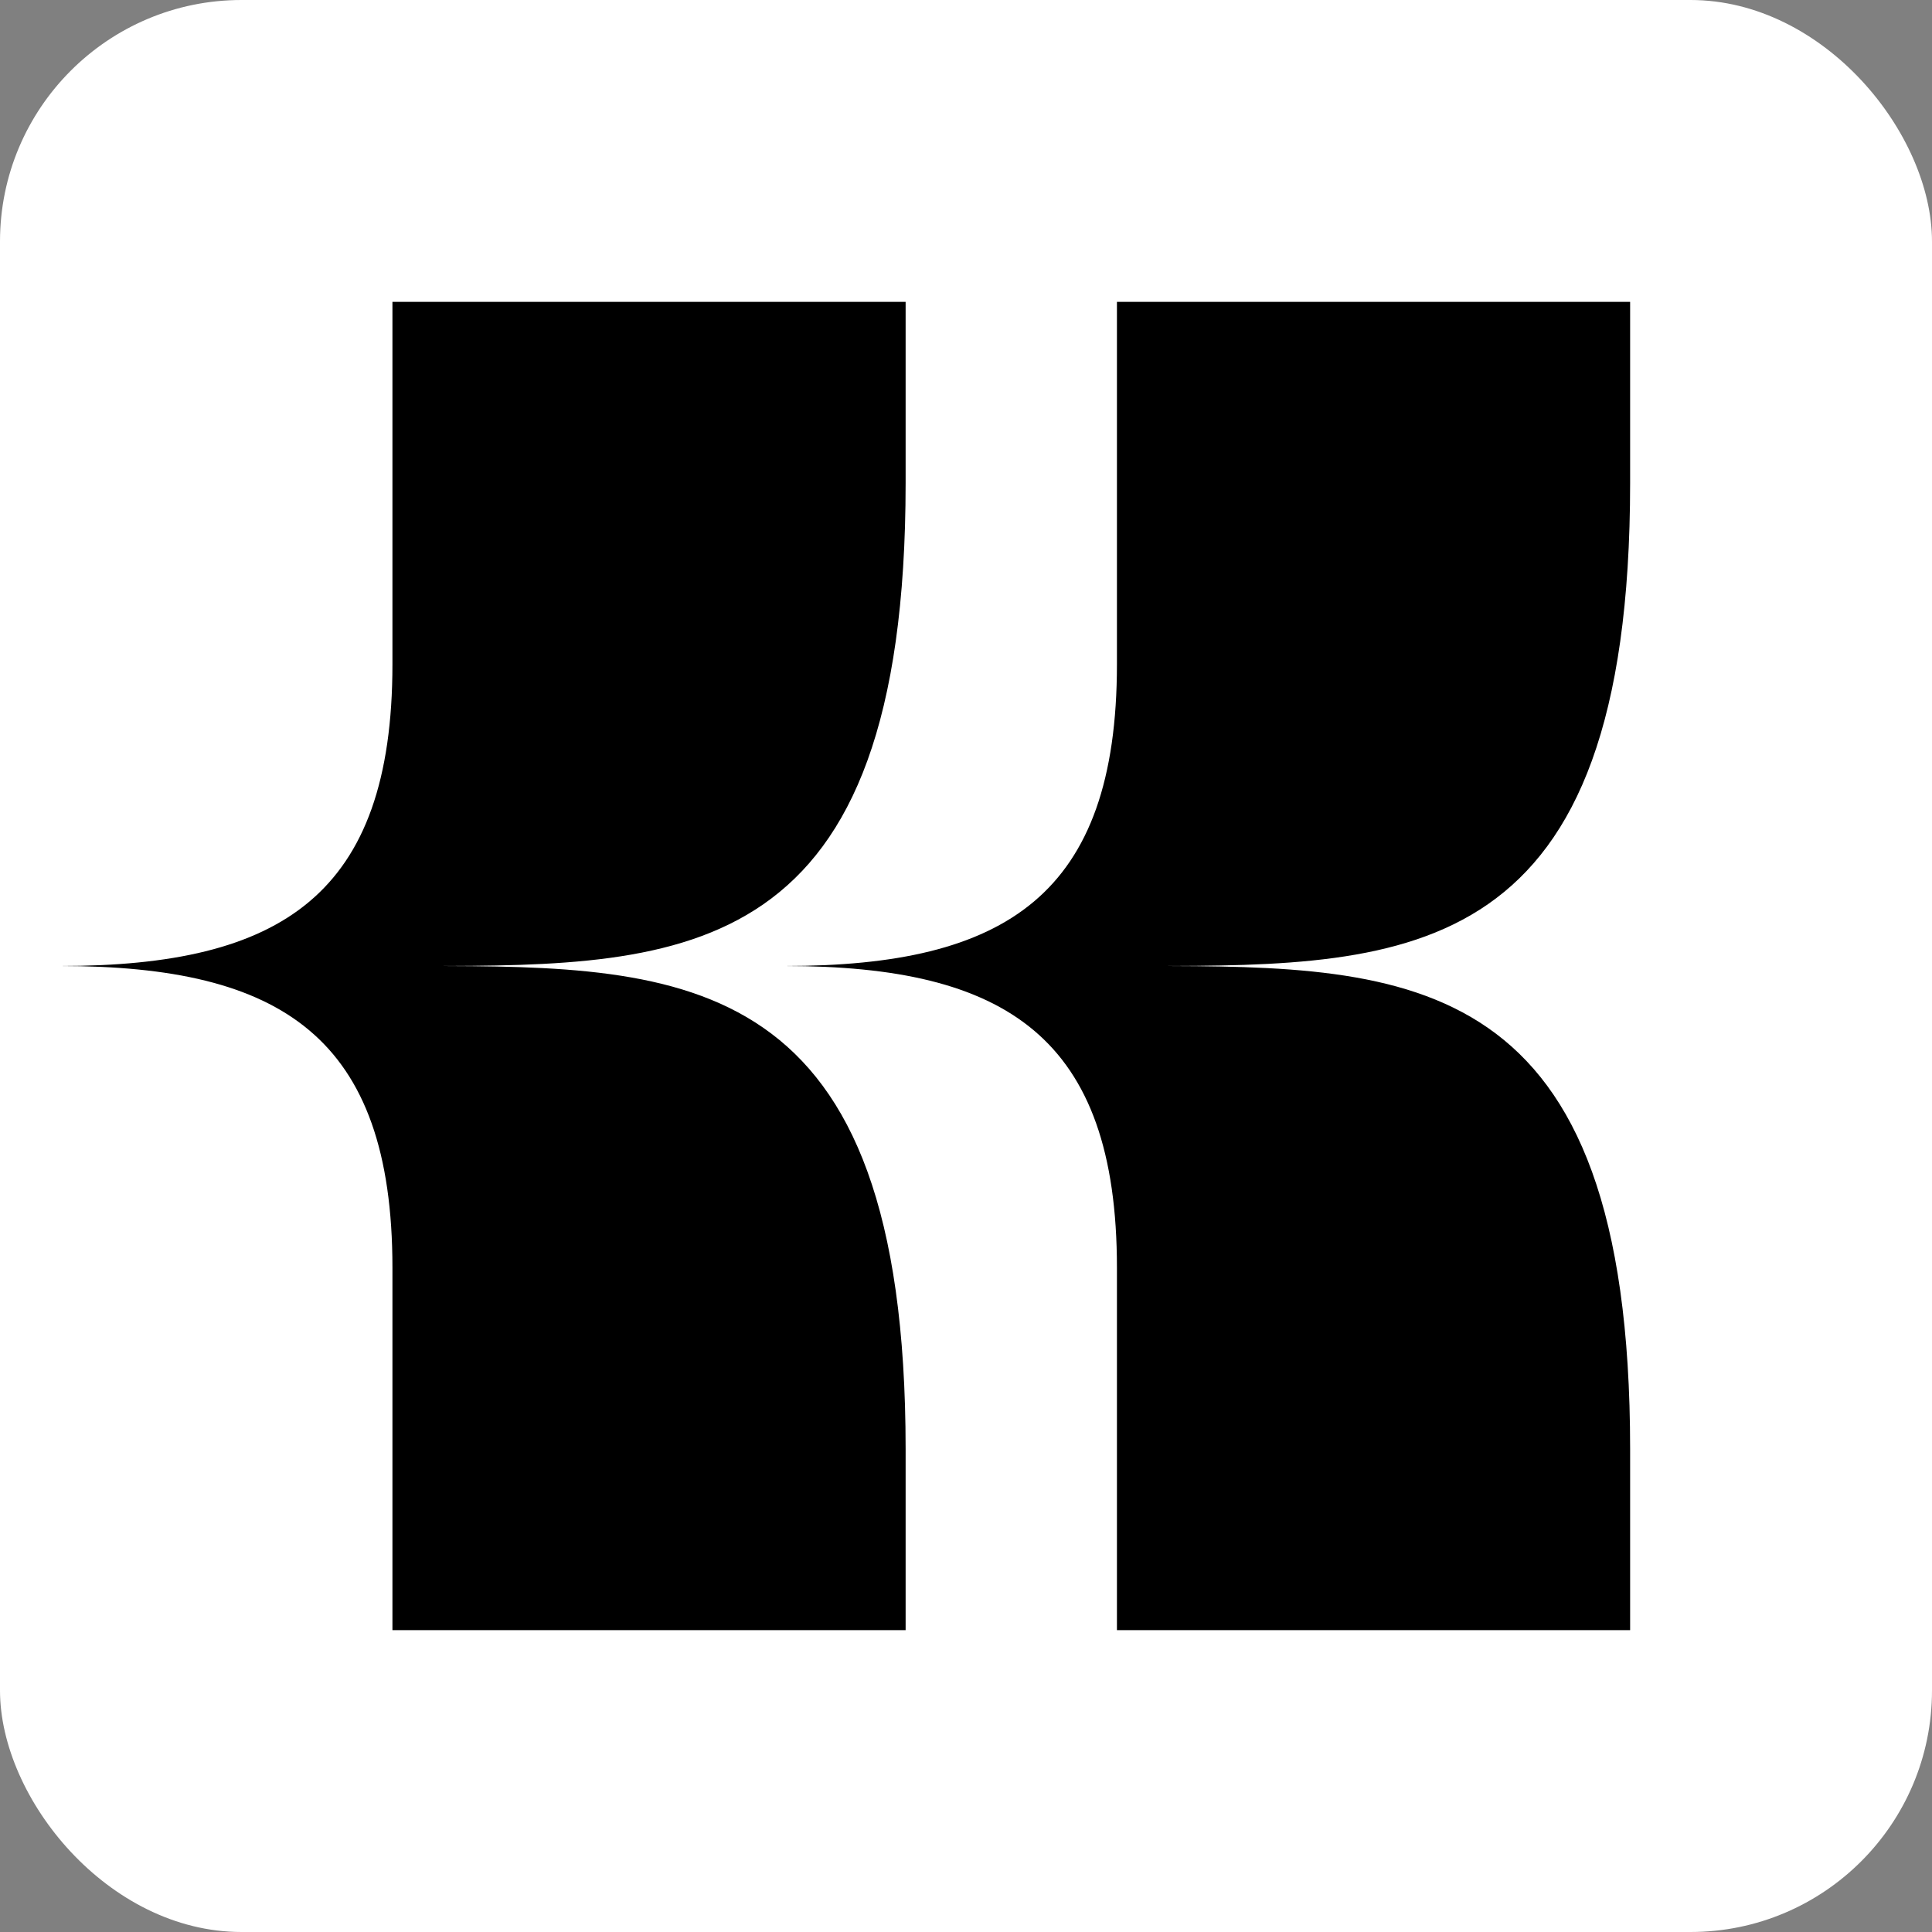 <svg xmlns="http://www.w3.org/2000/svg" width="32" height="32" fill="none"><rect width="100%" height="100%" fill="#808080" stroke="none"/><rect width="32" height="32" fill="#fff" rx="4"/><path fill="#000" d="M27 5v3c0 7.935-3.61 8-8 8 4.39 0 8 .069 8 8v3h-8.5v-6c0-3.827-1.842-5-5.5-5 3.658 0 5.5-1.173 5.5-5V5H27z"/><path fill="#000" d="M15 5v3c0 7.935-3.61 8-8 8 4.39 0 8 .069 8 8v3H6.5v-6c0-3.827-1.842-5-5.5-5 3.658 0 5.5-1.173 5.5-5V5H15z"/></svg>